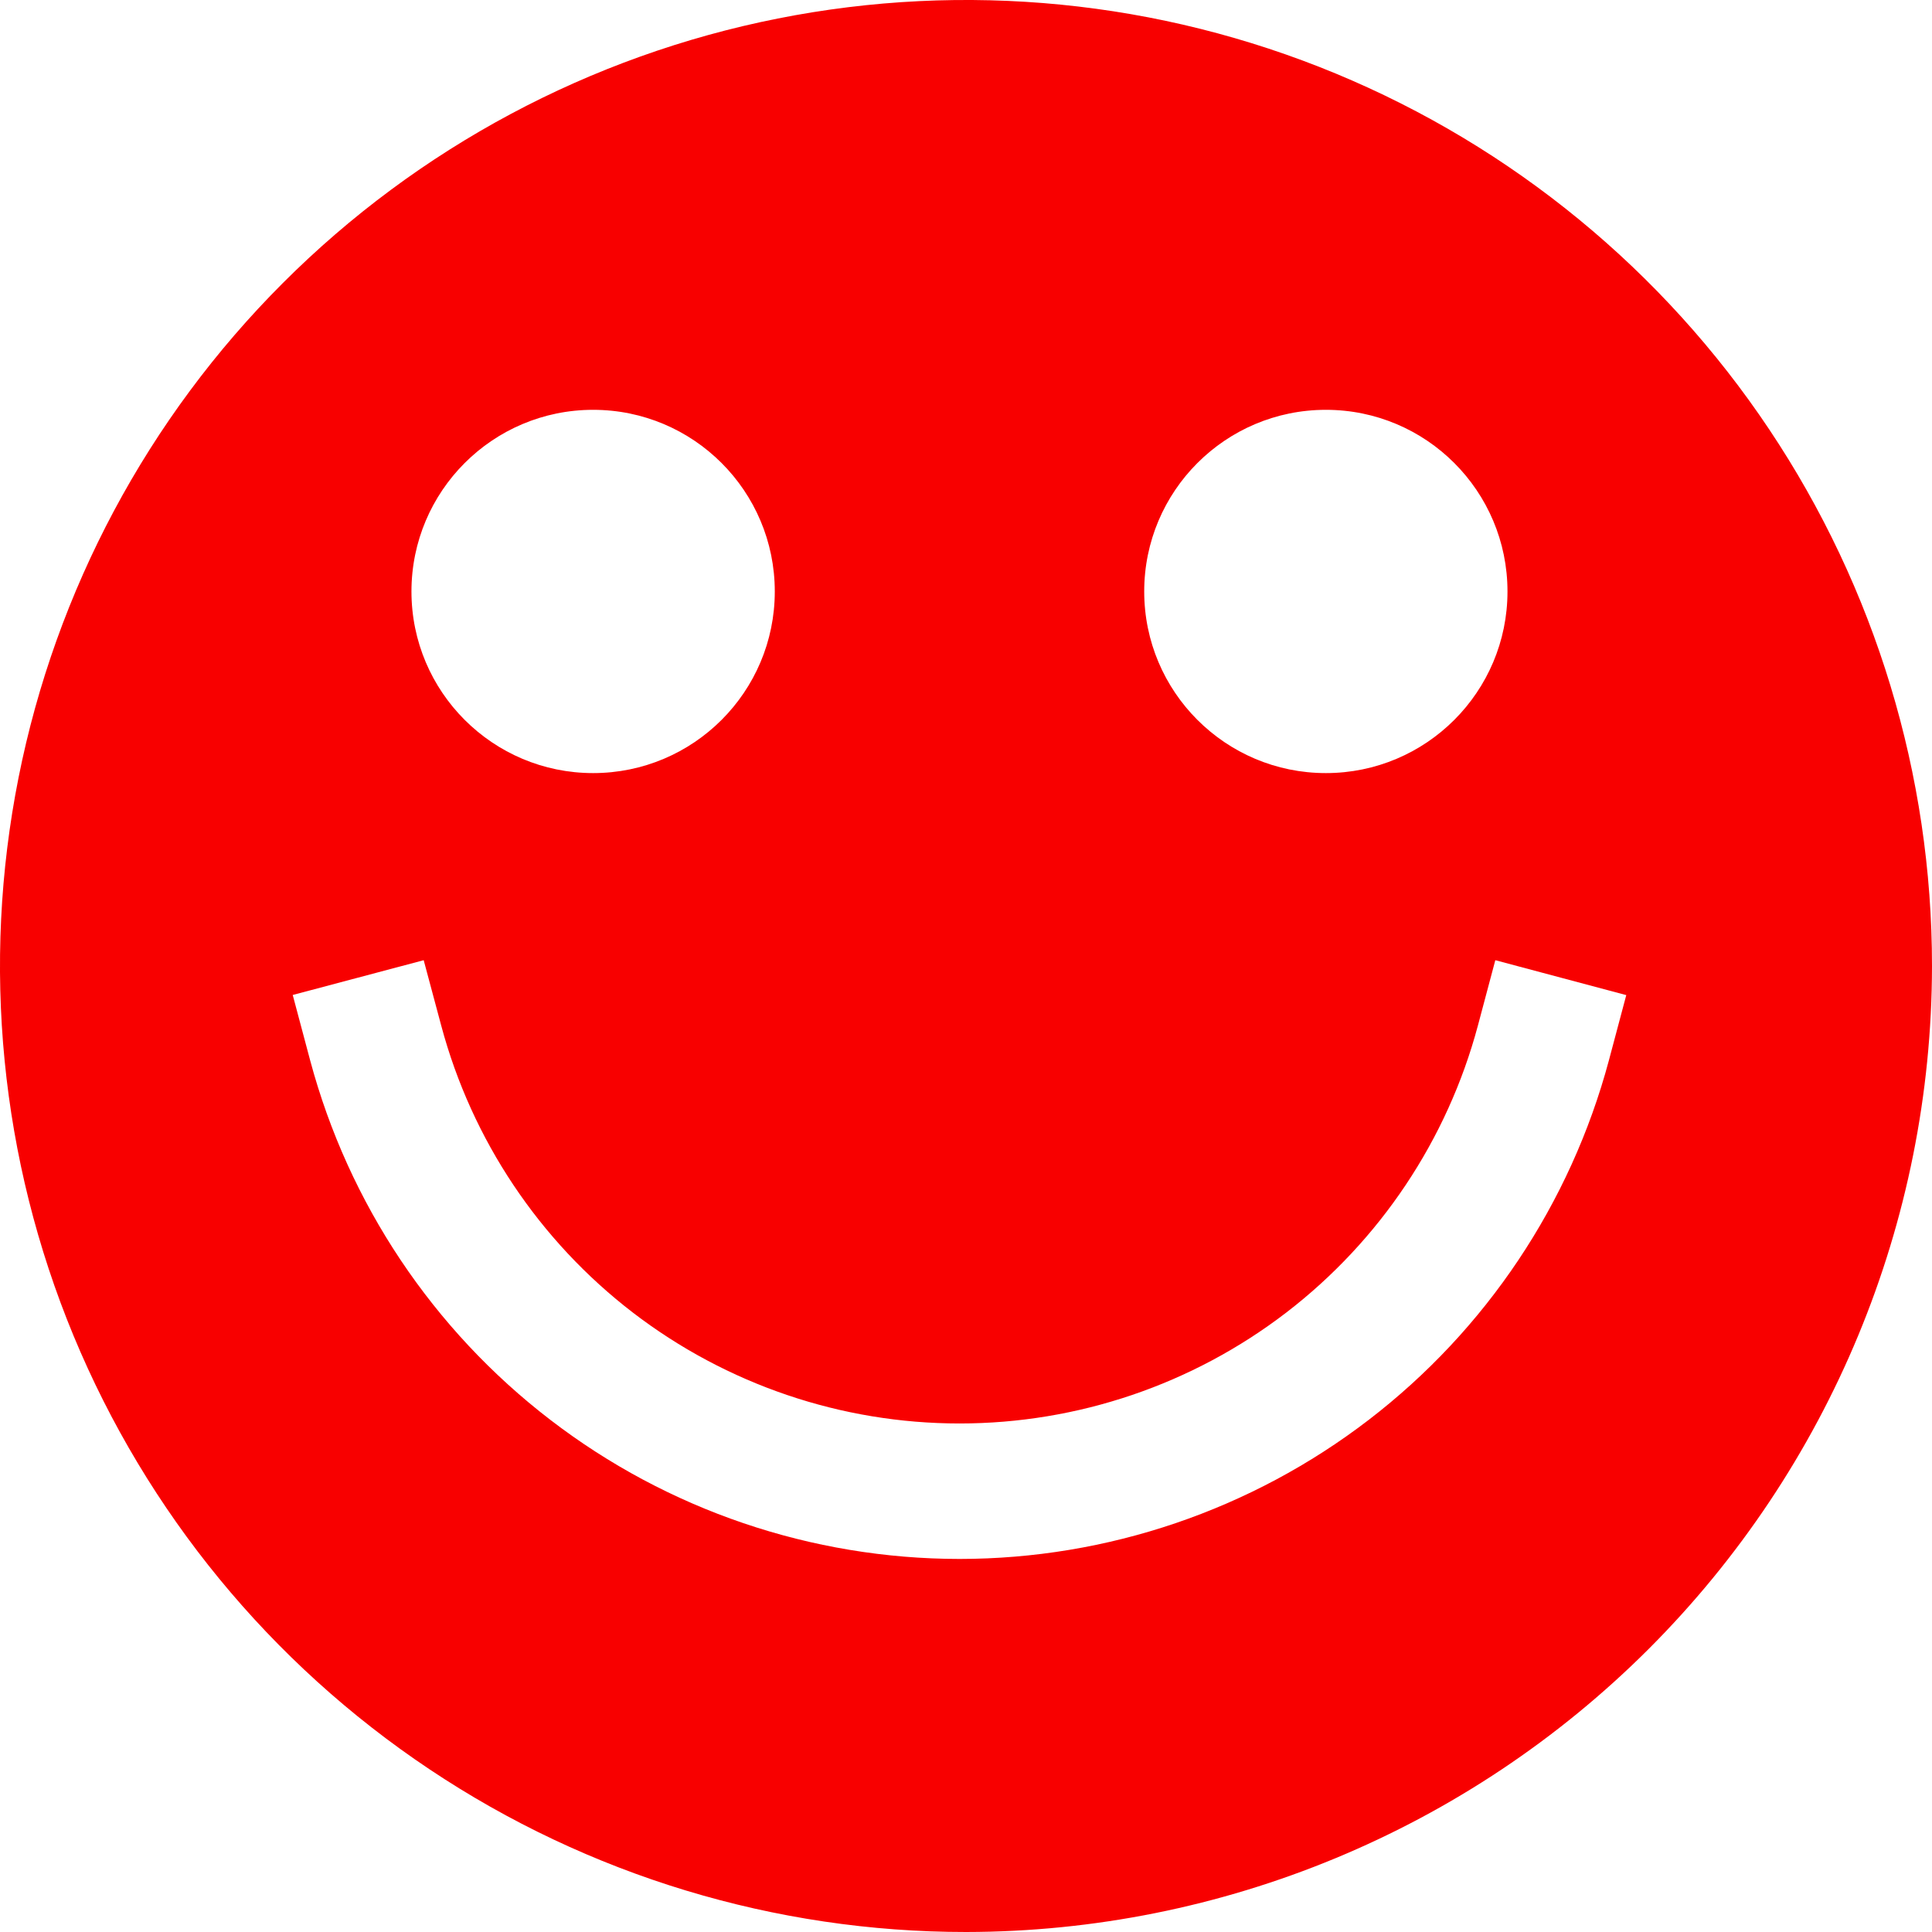 <svg width="33" height="33" viewBox="0 0 33 33" fill="none" xmlns="http://www.w3.org/2000/svg">
<path fill-rule="evenodd" clip-rule="evenodd" d="M7.335 30.22C10.048 32.033 13.239 33.001 16.502 33C20.876 32.995 25.07 31.255 28.163 28.163C31.255 25.07 32.995 20.876 33 16.502C33.001 13.239 32.033 10.048 30.22 7.335C28.407 4.621 25.83 2.506 22.815 1.256C19.8 0.007 16.483 -0.32 13.282 0.317C10.081 0.953 7.14 2.525 4.833 4.833C2.525 7.14 0.954 10.081 0.317 13.281C-0.32 16.483 0.007 19.8 1.256 22.815C2.506 25.83 4.621 28.407 7.335 30.22ZM10.131 13.205C11.845 13.205 13.234 11.816 13.234 10.103C13.234 8.389 11.845 7 10.131 7C8.418 7 7.028 8.389 7.028 10.103C7.028 11.816 8.418 13.205 10.131 13.205ZM22.647 13.205C24.36 13.205 25.749 11.816 25.749 10.103C25.749 8.389 24.36 7 22.647 7C20.933 7 19.544 8.389 19.544 10.103C19.544 11.816 20.933 13.205 22.647 13.205ZM9.4 24.252C11.405 25.792 13.862 26.627 16.39 26.628C18.917 26.627 21.374 25.791 23.378 24.253C25.383 22.714 26.825 20.557 27.48 18.116L27.778 16.997L25.541 16.401L25.243 17.52C24.721 19.469 23.57 21.191 21.97 22.42C20.369 23.648 18.408 24.314 16.39 24.314C14.372 24.314 12.411 23.648 10.81 22.42C9.21 21.191 8.059 19.469 7.537 17.52L7.237 16.401L5 16.995L5.298 18.113C5.953 20.555 7.394 22.713 9.4 24.252Z" fill="#F80000"/>
</svg>
